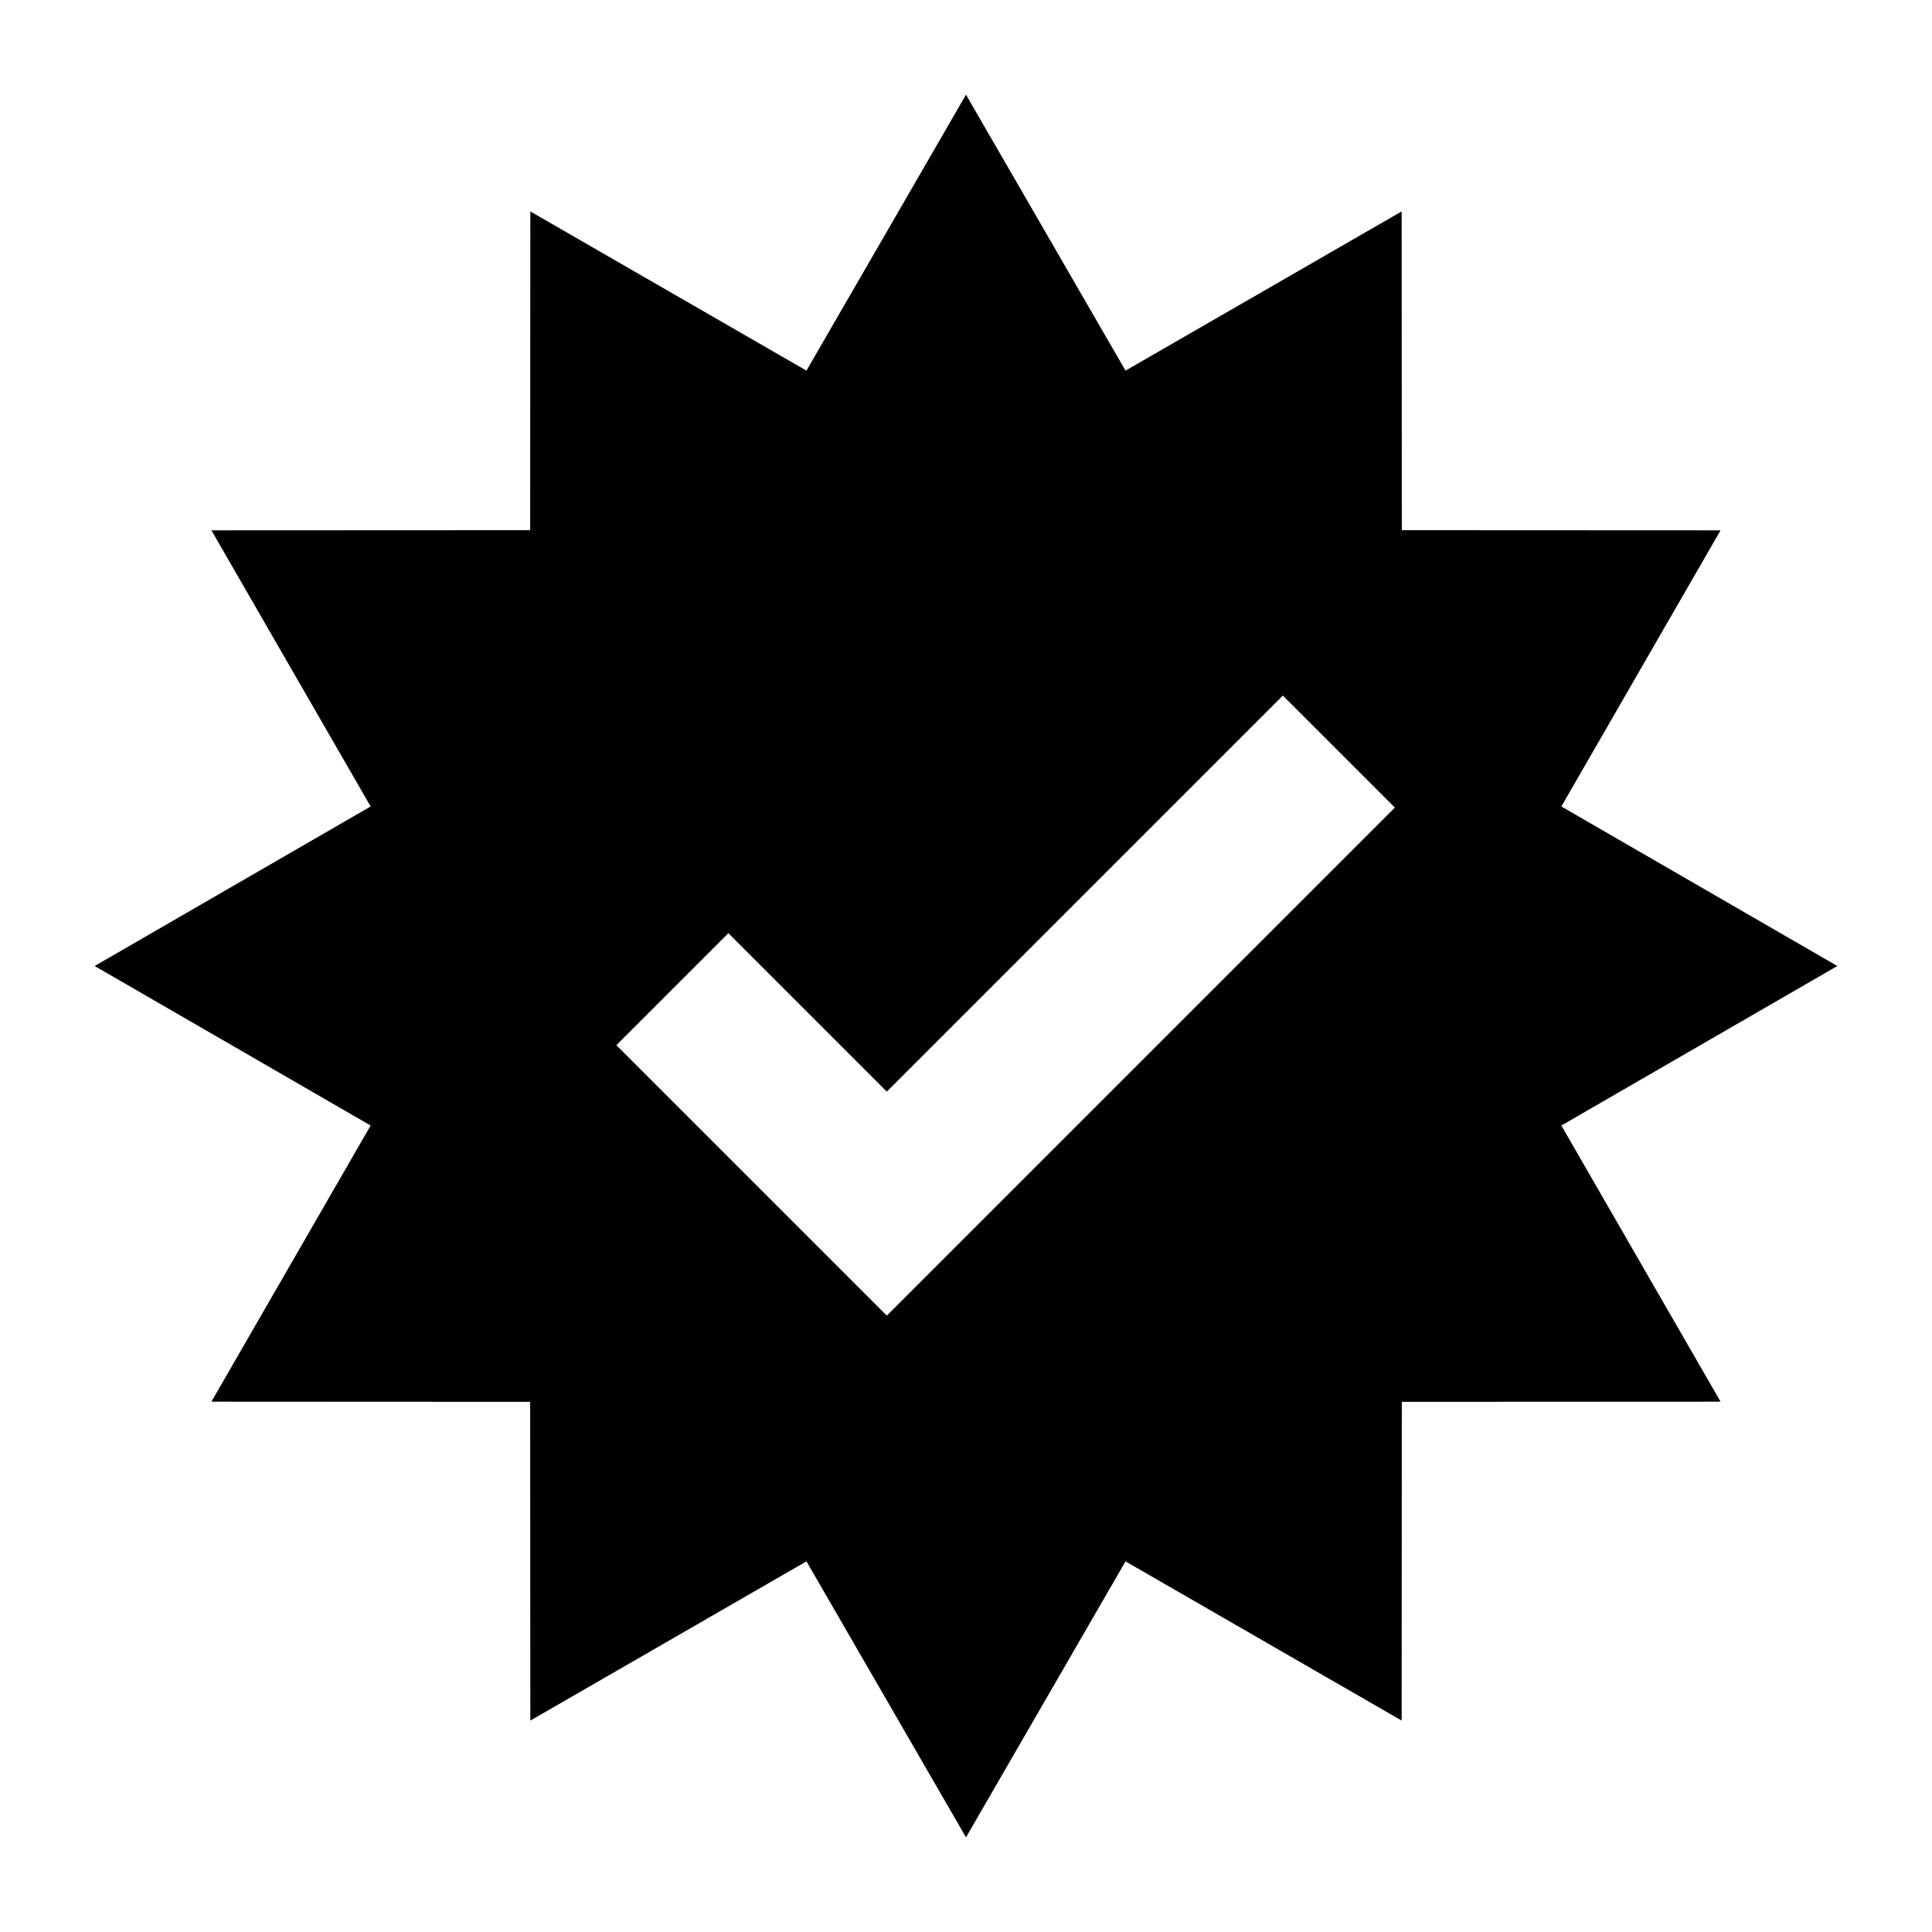 <?xml version="1.0" encoding="UTF-8"?>
<!-- Uploaded to: ICON Repo, www.iconrepo.com, Generator: ICON Repo Mixer Tools -->
<svg fill="#000000" width="800px" height="800px" version="1.1" viewBox="144 144 512 512" xmlns="http://www.w3.org/2000/svg">
 <path d="m379.01 492.66-71.668-71.668 29.684-29.684 41.984 41.984 104.96-104.96 29.684 29.684zm251.9-92.66-73.137-42.277 42.195-73.18-84.473-0.039-0.043-84.473-73.176 42.191-42.277-73.133-42.281 73.133-73.176-42.191-0.043 84.473-84.473 0.039 42.195 73.18-73.137 42.277 73.137 42.277-42.195 73.18 84.473 0.043 0.043 84.473 73.176-42.195 42.281 73.137 42.277-73.137 73.176 42.195 0.043-84.473 84.473-0.043-42.195-73.18z" fill-rule="evenodd"/>
</svg>